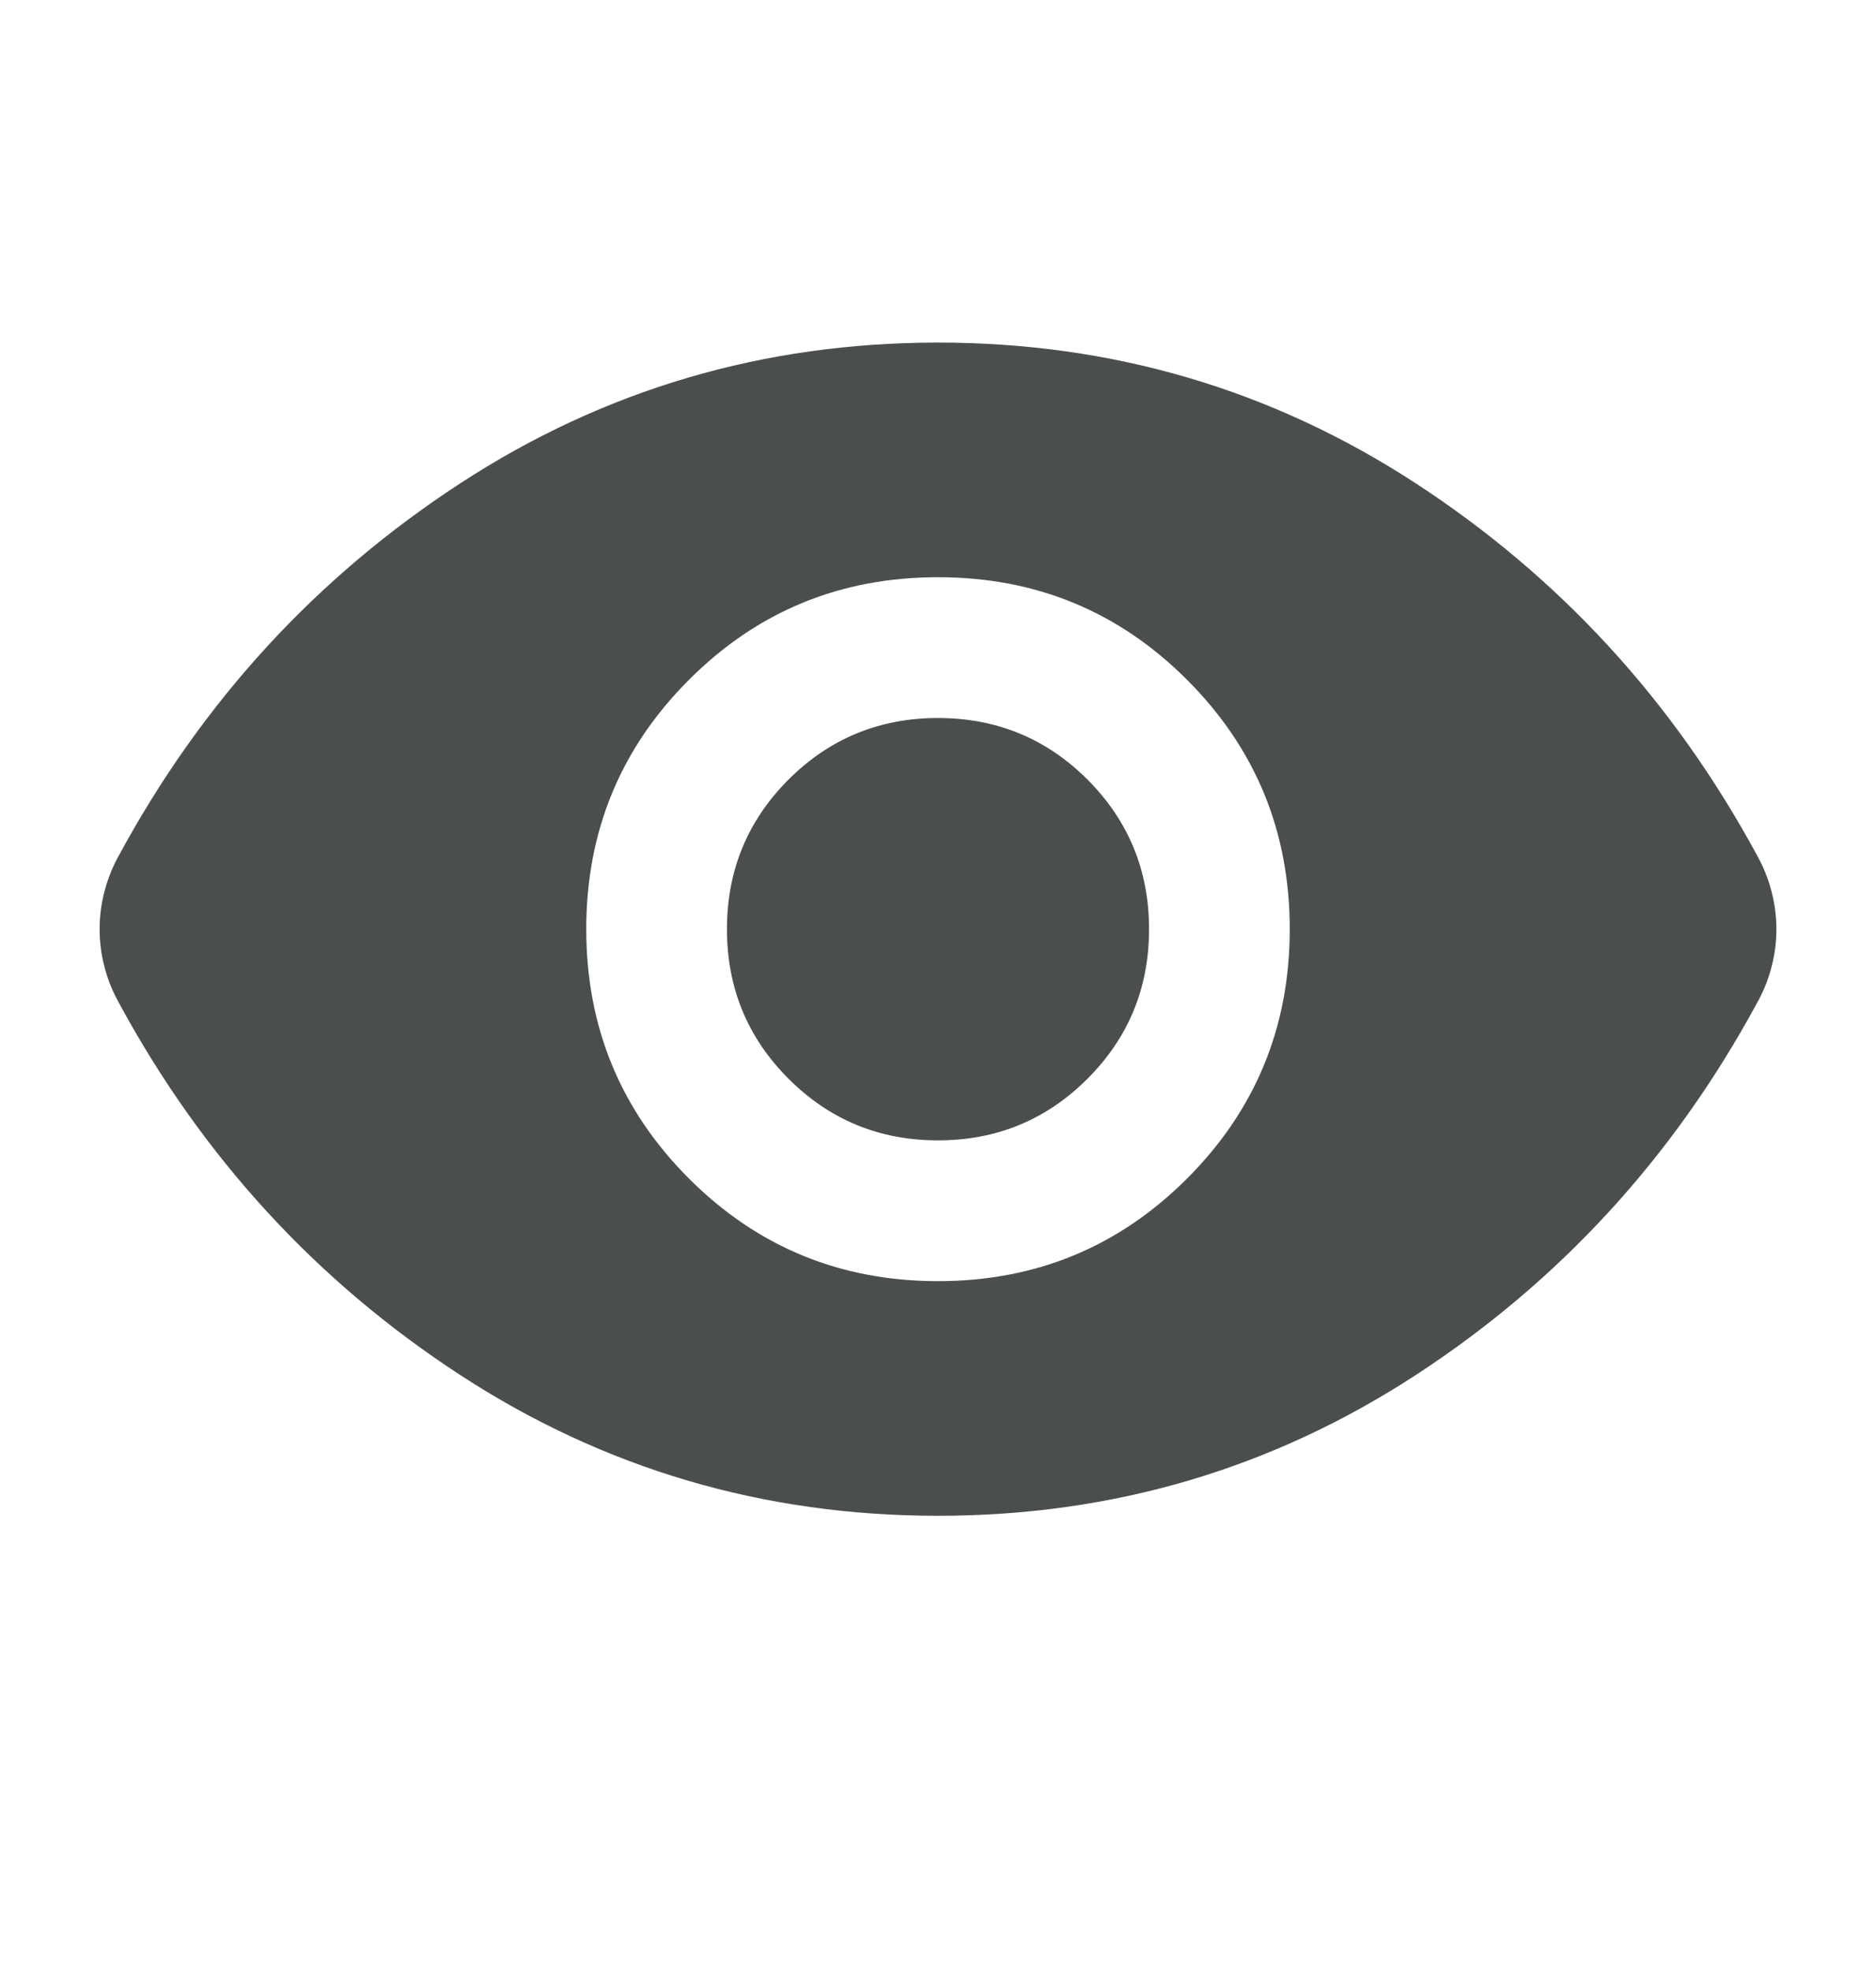 <svg width="20" height="21" viewBox="0 0 20 21" fill="none" xmlns="http://www.w3.org/2000/svg">
<mask id="mask0_4007_40" style="mask-type:alpha" maskUnits="userSpaceOnUse" x="0" y="0" width="20" height="21">
<rect y="0.316" width="20" height="20" fill="#D9D9D9"/>
</mask>
<g mask="url(#mask0_4007_40)">
<path d="M10 13.65C11.042 13.65 11.927 13.285 12.656 12.556C13.385 11.827 13.75 10.941 13.75 9.9C13.75 8.858 13.385 7.973 12.656 7.244C11.927 6.514 11.042 6.15 10 6.15C8.958 6.15 8.073 6.514 7.344 7.244C6.615 7.973 6.25 8.858 6.25 9.9C6.25 10.941 6.615 11.827 7.344 12.556C8.073 13.285 8.958 13.65 10 13.65ZM10 12.15C9.375 12.15 8.844 11.931 8.406 11.493C7.969 11.056 7.75 10.525 7.75 9.9C7.75 9.275 7.969 8.744 8.406 8.306C8.844 7.869 9.375 7.65 10 7.65C10.625 7.65 11.156 7.869 11.594 8.306C12.031 8.744 12.25 9.275 12.25 9.9C12.25 10.525 12.031 11.056 11.594 11.493C11.156 11.931 10.625 12.15 10 12.15ZM10 16.15C8.139 16.15 6.441 15.65 4.906 14.65C3.372 13.65 2.16 12.33 1.271 10.691C1.201 10.566 1.149 10.438 1.115 10.306C1.08 10.174 1.062 10.039 1.062 9.9C1.062 9.761 1.08 9.625 1.115 9.494C1.149 9.362 1.201 9.233 1.271 9.108C2.16 7.469 3.372 6.15 4.906 5.15C6.441 4.15 8.139 3.65 10 3.65C11.861 3.65 13.559 4.15 15.094 5.15C16.628 6.15 17.84 7.469 18.729 9.108C18.799 9.233 18.851 9.362 18.885 9.494C18.92 9.625 18.938 9.761 18.938 9.9C18.938 10.039 18.92 10.174 18.885 10.306C18.851 10.438 18.799 10.566 18.729 10.691C17.84 12.33 16.628 13.65 15.094 14.65C13.559 15.65 11.861 16.15 10 16.15Z" fill="#4A4F4D"/>
</g>
</svg>
